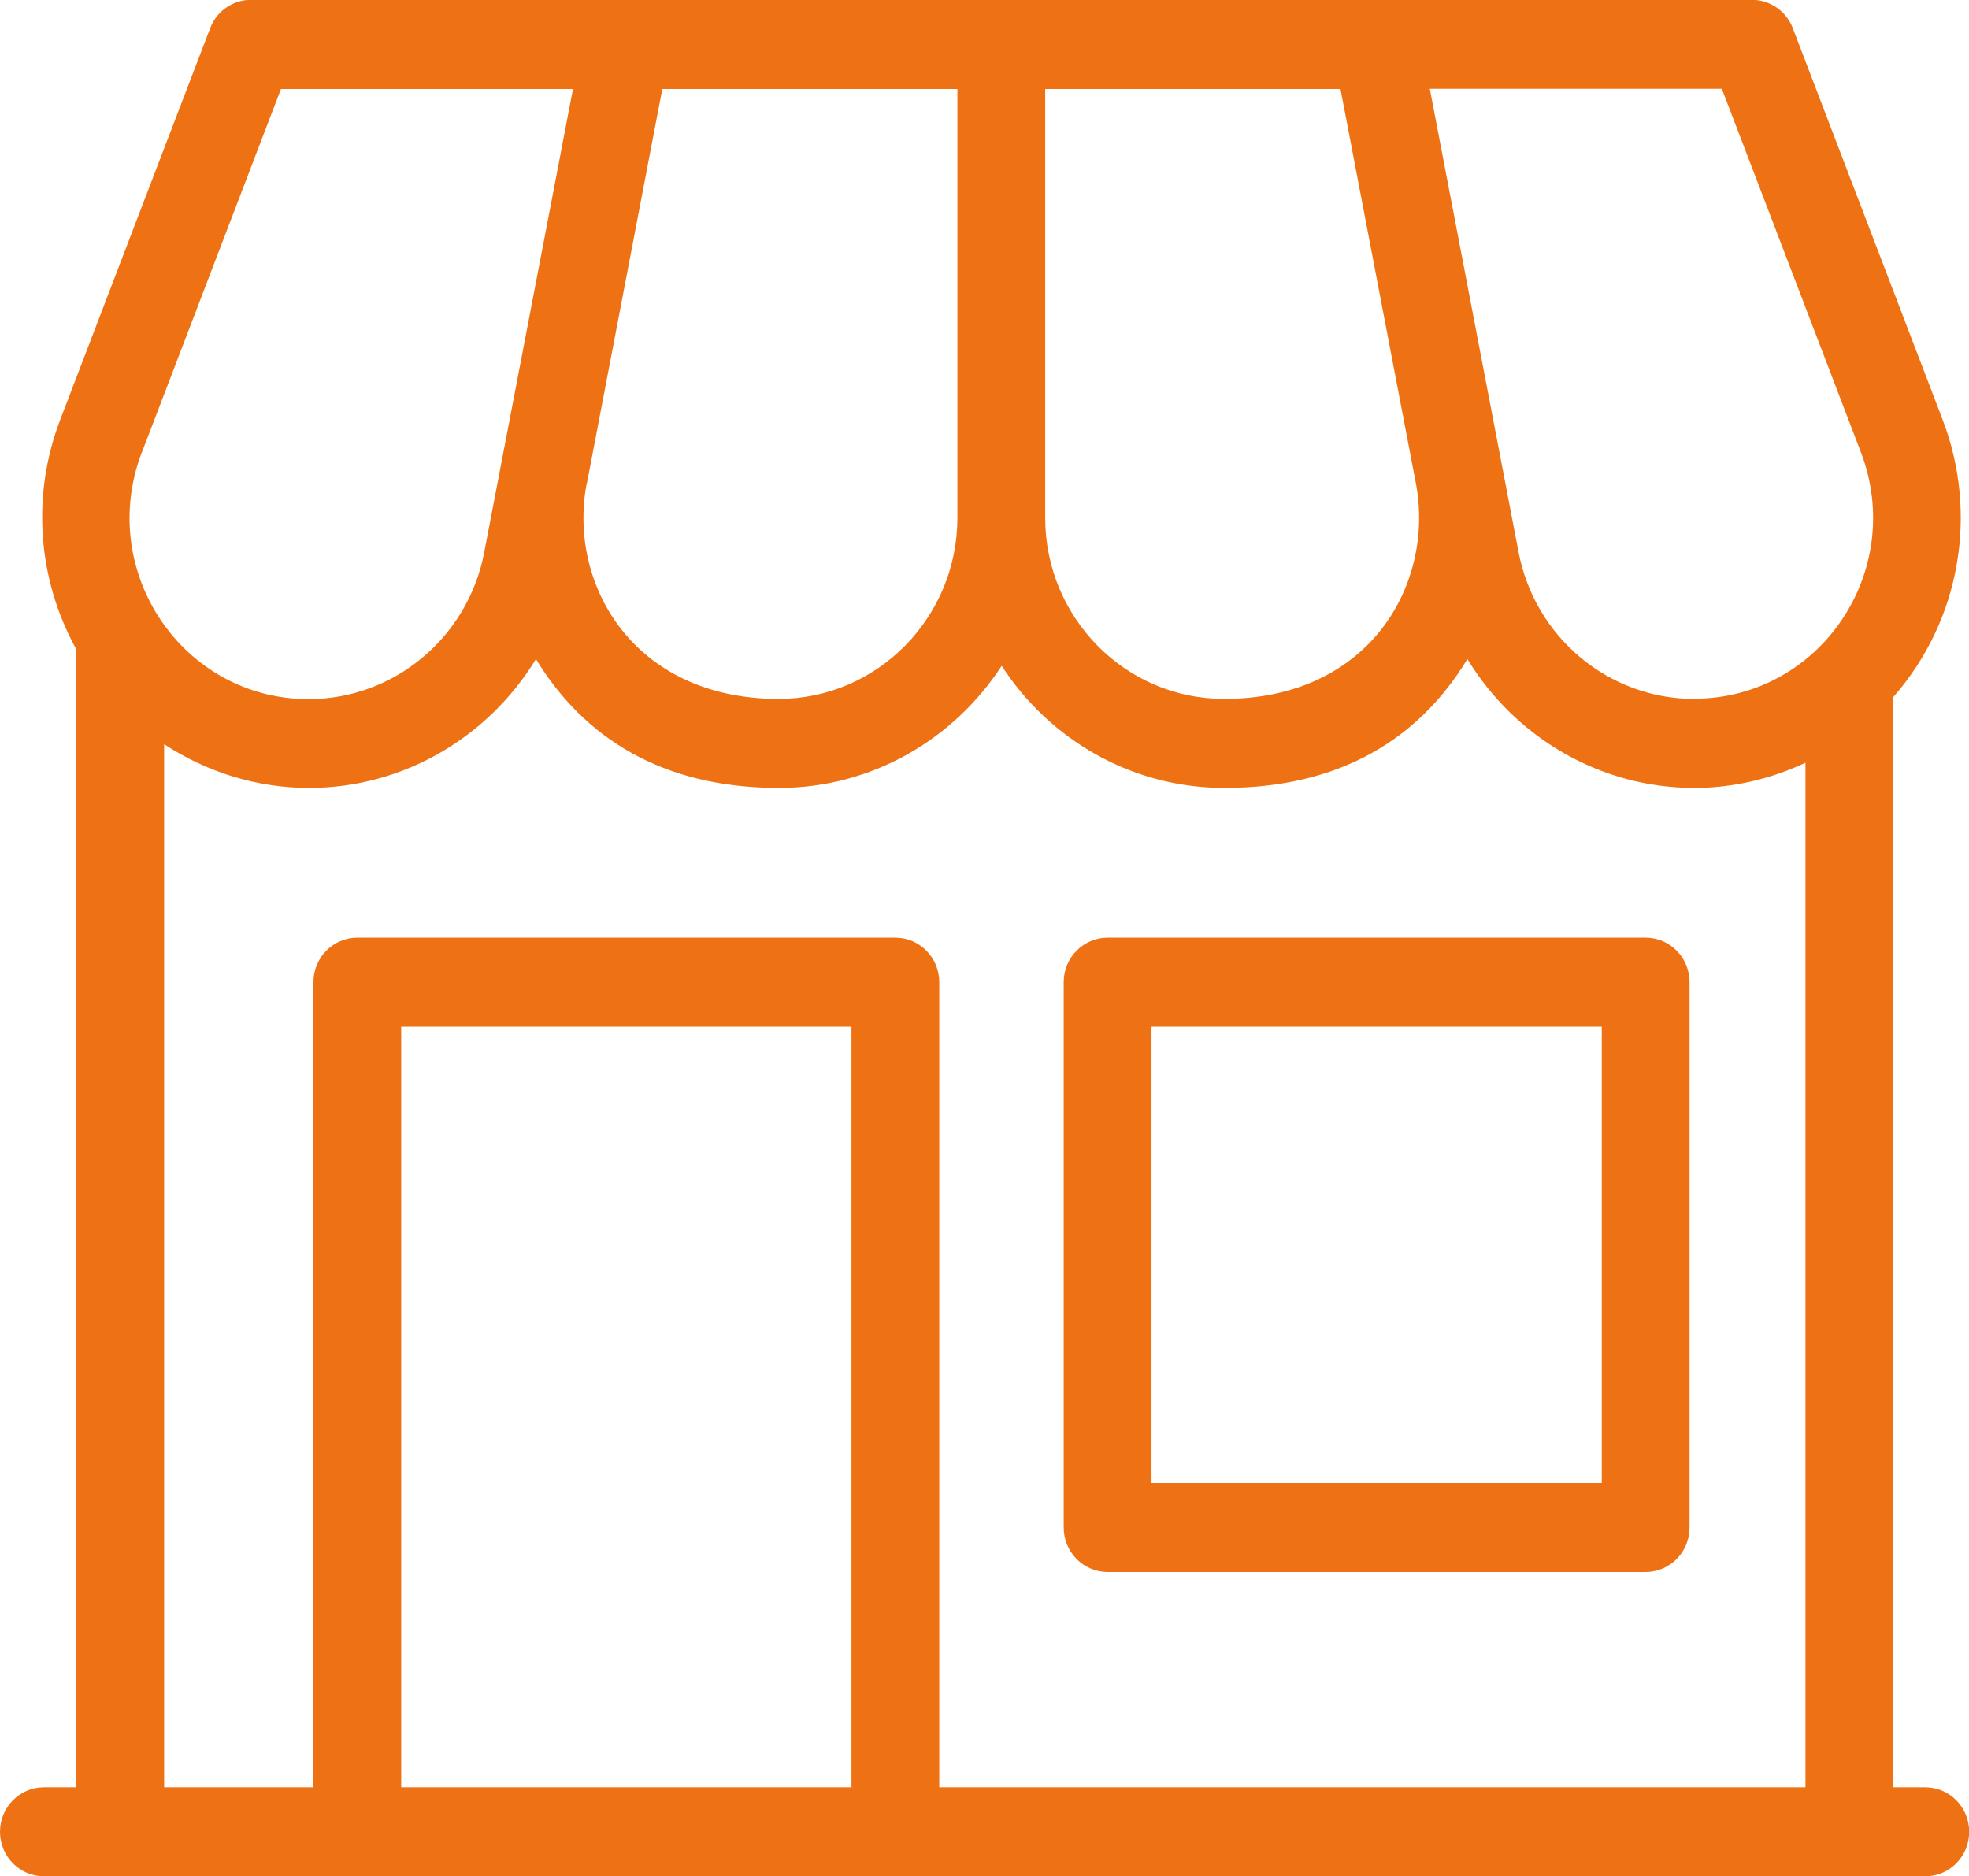 <svg width="85" height="81" viewBox="0 0 85 81" fill="none" xmlns="http://www.w3.org/2000/svg">
<g id="Layer_1" clip-path="url(#clip0_1_186)">
<path id="Vector" d="M83.105 77.158H81.712V30.115C84.654 26.774 85.404 22.148 83.863 18.122L77.395 1.219C77.115 0.484 76.414 -0.008 75.632 -0.008H10.835C10.052 -0.008 9.352 0.476 9.072 1.219L2.595 18.131C1.351 21.388 1.623 25.004 3.288 28.019V77.158H1.895C0.849 77.158 0 78.018 0 79.079C0 80.14 0.849 81 1.895 81H83.113C84.16 81 85.008 80.14 85.008 79.079C85.008 78.018 84.16 77.158 83.113 77.158H83.105ZM45.128 3.841H57.867L61.122 20.862C61.937 25.146 59.185 30.173 52.841 30.173C48.581 30.173 45.12 26.666 45.12 22.348V3.841H45.128ZM25.337 20.862L28.591 3.841H41.33V22.348C41.33 26.666 37.869 30.173 33.609 30.173C27.347 30.173 24.496 25.213 25.329 20.862H25.337ZM6.13 19.517L12.129 3.841H24.735C21.514 20.661 21.835 18.983 20.904 23.843C20.204 27.518 17.015 30.182 13.323 30.182C7.885 30.182 4.161 24.662 6.122 19.525L6.13 19.517ZM36.757 77.158H17.32V44.321H36.757V77.158ZM77.93 77.158H40.547V42.4C40.547 41.339 39.699 40.479 38.652 40.479H15.425C14.378 40.479 13.53 41.339 13.53 42.4V77.158H7.086V32.128C8.924 33.33 11.082 34.015 13.34 34.015C17.427 34.015 21.085 31.819 23.137 28.453C25.205 31.852 28.591 34.015 33.626 34.015C37.647 34.015 41.182 31.91 43.242 28.745C45.301 31.919 48.836 34.015 52.857 34.015C57.842 34.015 61.253 31.902 63.346 28.453C65.398 31.819 69.056 34.015 73.143 34.015C74.824 34.015 76.456 33.623 77.939 32.929V77.158H77.93ZM73.135 30.173C69.444 30.173 66.255 27.509 65.555 23.835C65.316 22.59 64.978 20.828 61.723 3.833H74.33L80.328 19.509C82.297 24.653 78.565 30.165 73.127 30.165L73.135 30.173Z" fill="#EE7214"/>
<path id="Vector_2" d="M71.042 40.479H47.815C46.768 40.479 45.919 41.339 45.919 42.4V65.942C45.919 67.003 46.768 67.863 47.815 67.863H71.042C72.088 67.863 72.937 67.003 72.937 65.942V42.4C72.937 41.339 72.088 40.479 71.042 40.479ZM69.147 64.022H49.71V44.321H69.147V64.022Z" fill="#EE7214"/>
</g>
<defs>
<clipPath id="clip0_1_186">
<rect width="85" height="81" fill="white"/>
</clipPath>
</defs>
</svg>
